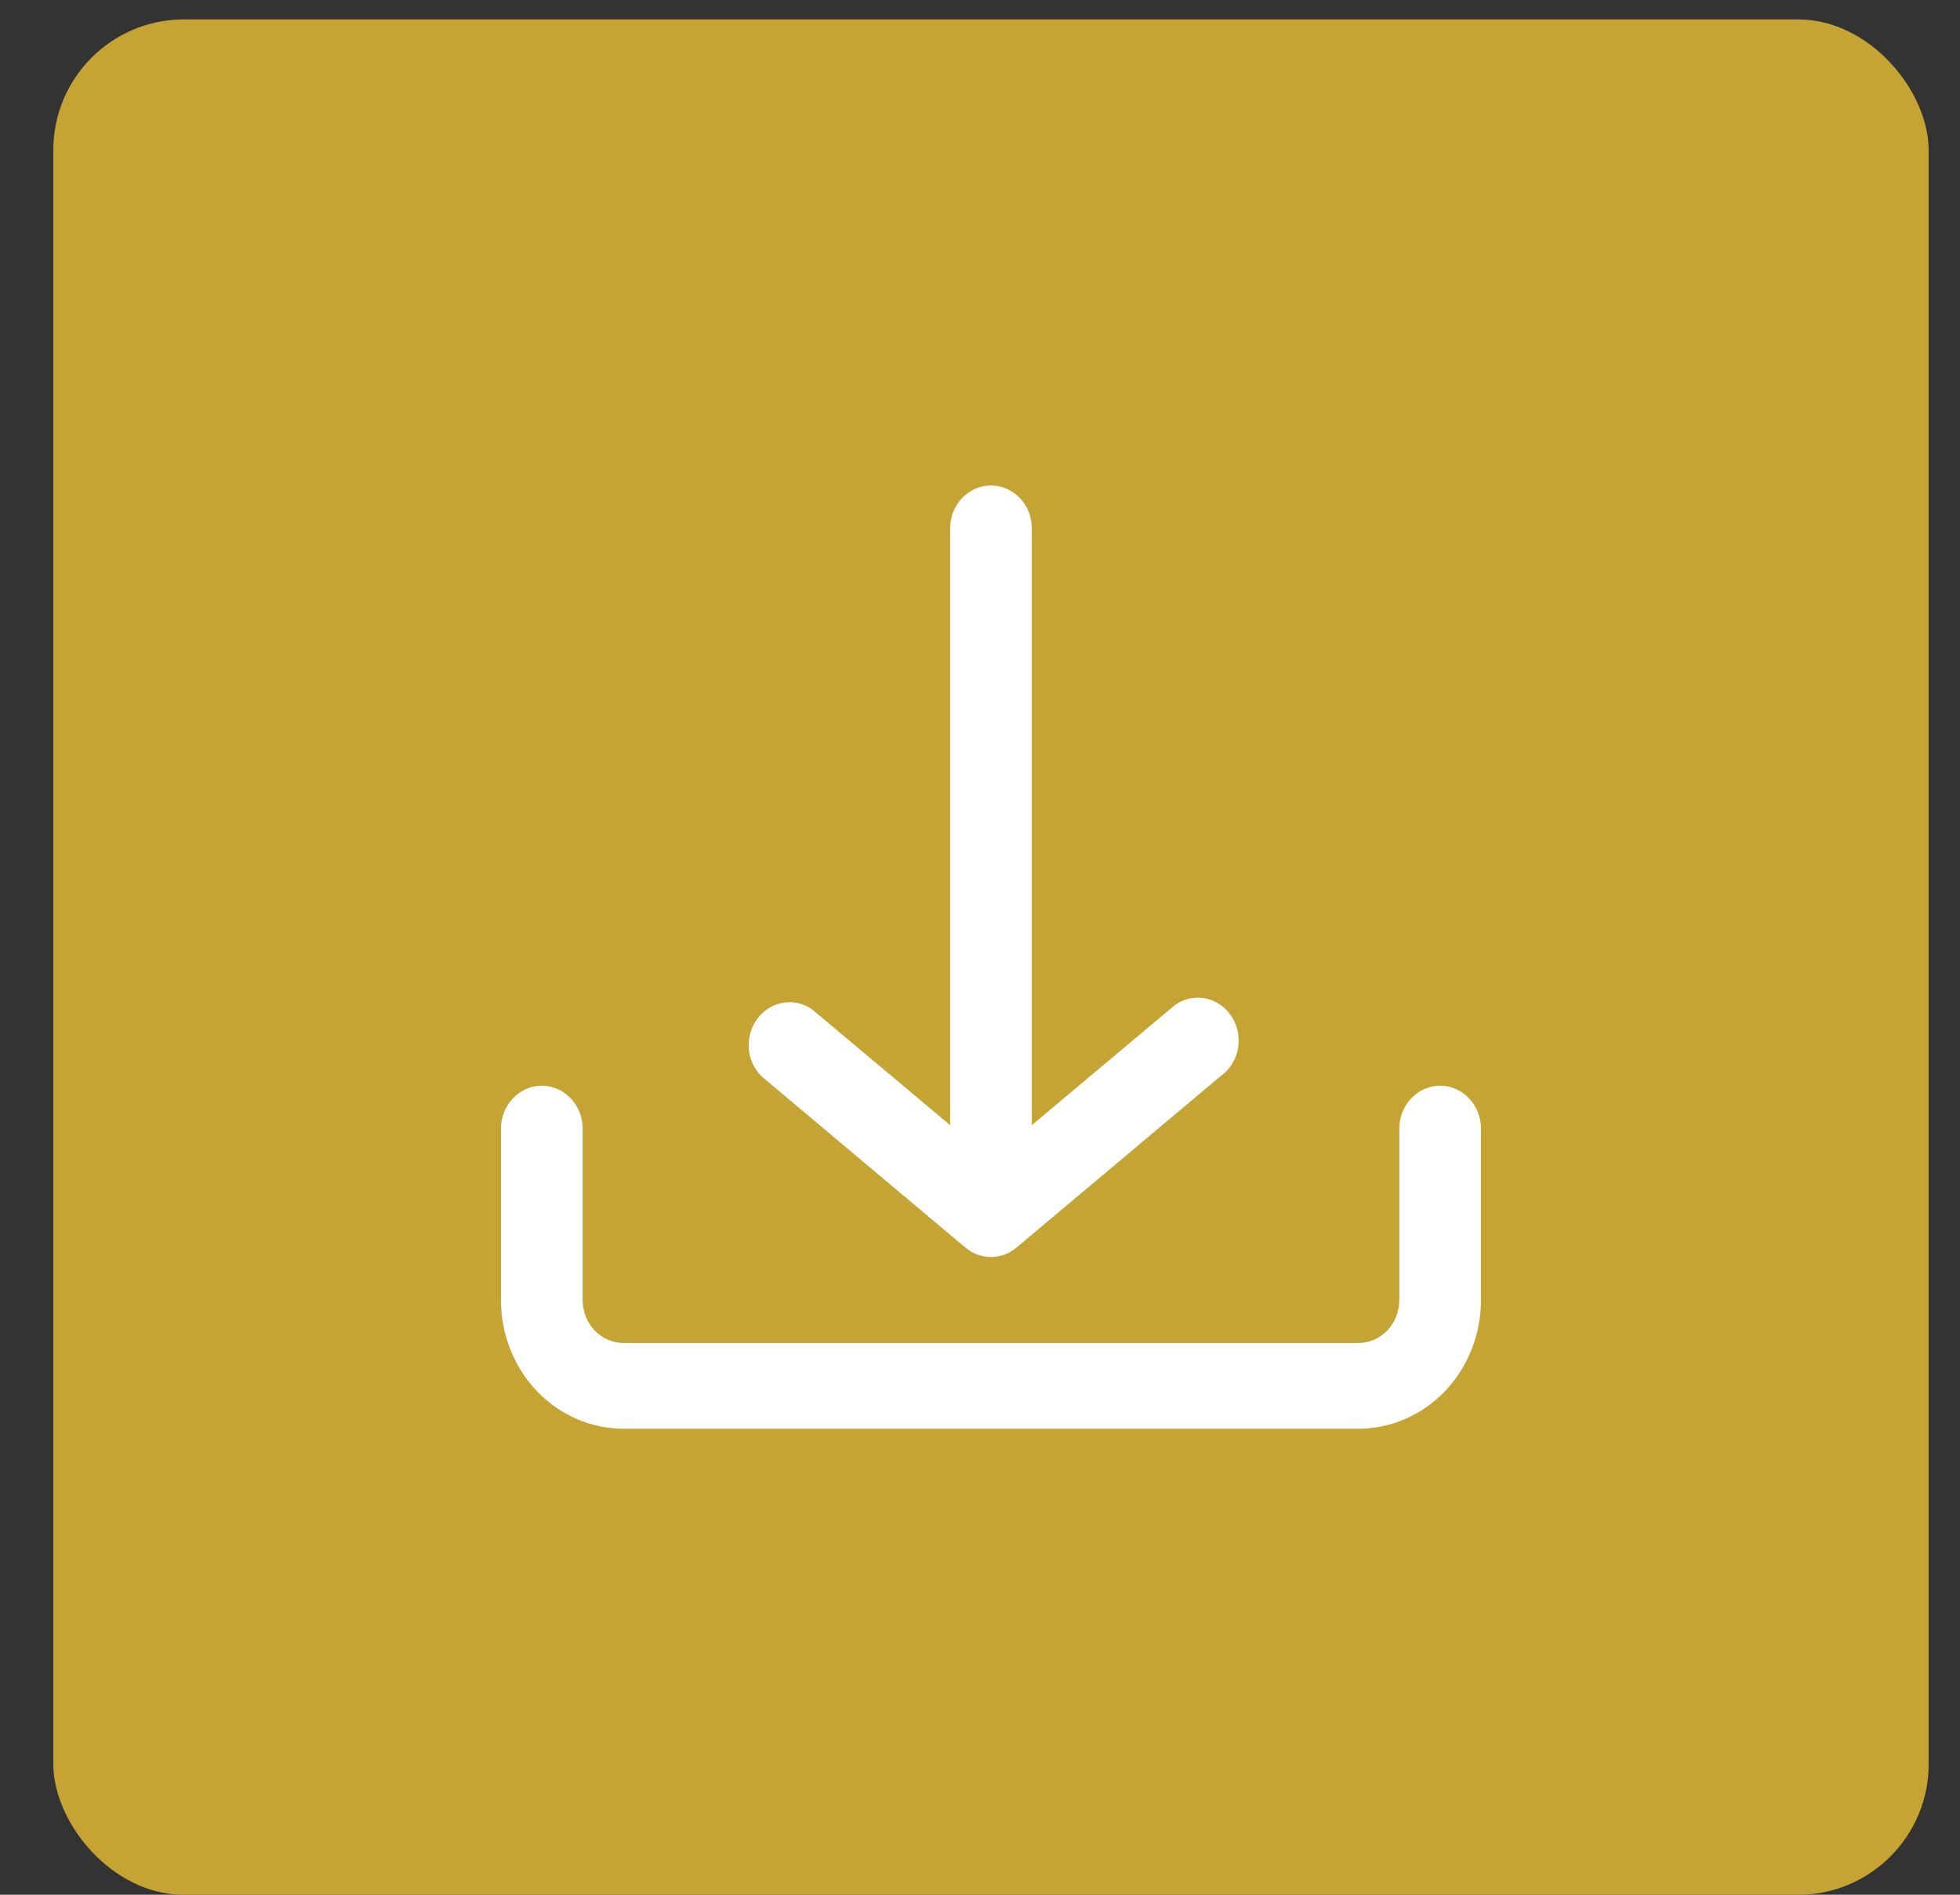 <svg xmlns="http://www.w3.org/2000/svg" width="30" height="29" viewBox="0 0 30 29" fill="none"><rect x="0" y="0" width="30" height="29" fill="#333333" stroke="none"/><rect x="0.816" y="0.297" width="28.704" height="28.704" rx="2" fill="#C6A434"></rect><path d="M22.668 19.899V17.274C22.668 17.1 22.602 16.933 22.485 16.81C22.367 16.687 22.209 16.617 22.043 16.617C21.877 16.617 21.718 16.687 21.601 16.81C21.484 16.933 21.418 17.1 21.418 17.274V19.899C21.418 20.073 21.352 20.24 21.235 20.363C21.117 20.486 20.959 20.555 20.793 20.555H9.543C9.377 20.555 9.218 20.486 9.101 20.363C8.984 20.24 8.918 20.073 8.918 19.899V17.274C8.918 17.1 8.852 16.933 8.735 16.81C8.617 16.687 8.458 16.617 8.293 16.617C8.127 16.617 7.968 16.687 7.851 16.81C7.734 16.933 7.668 17.1 7.668 17.274V19.899C7.668 20.421 7.865 20.922 8.217 21.291C8.569 21.66 9.045 21.867 9.543 21.867H20.793C21.29 21.867 21.767 21.66 22.119 21.291C22.47 20.922 22.668 20.421 22.668 19.899ZM18.68 16.473L15.555 19.098C15.445 19.19 15.308 19.239 15.168 19.239C15.027 19.239 14.891 19.19 14.78 19.098L11.655 16.473C11.541 16.36 11.472 16.207 11.461 16.043C11.45 15.879 11.498 15.716 11.595 15.588C11.692 15.459 11.832 15.373 11.987 15.348C12.142 15.322 12.3 15.358 12.43 15.449L14.543 17.221V8.086C14.543 7.912 14.609 7.745 14.726 7.622C14.843 7.499 15.002 7.43 15.168 7.43C15.334 7.43 15.492 7.499 15.61 7.622C15.727 7.745 15.793 7.912 15.793 8.086V17.221L17.905 15.449C17.968 15.387 18.043 15.339 18.124 15.308C18.206 15.278 18.292 15.265 18.379 15.272C18.465 15.278 18.549 15.304 18.626 15.346C18.702 15.388 18.77 15.447 18.823 15.518C18.877 15.589 18.917 15.671 18.939 15.759C18.961 15.847 18.965 15.939 18.952 16.029C18.938 16.118 18.907 16.204 18.86 16.281C18.814 16.357 18.752 16.423 18.68 16.473Z" fill="white"></path></svg>